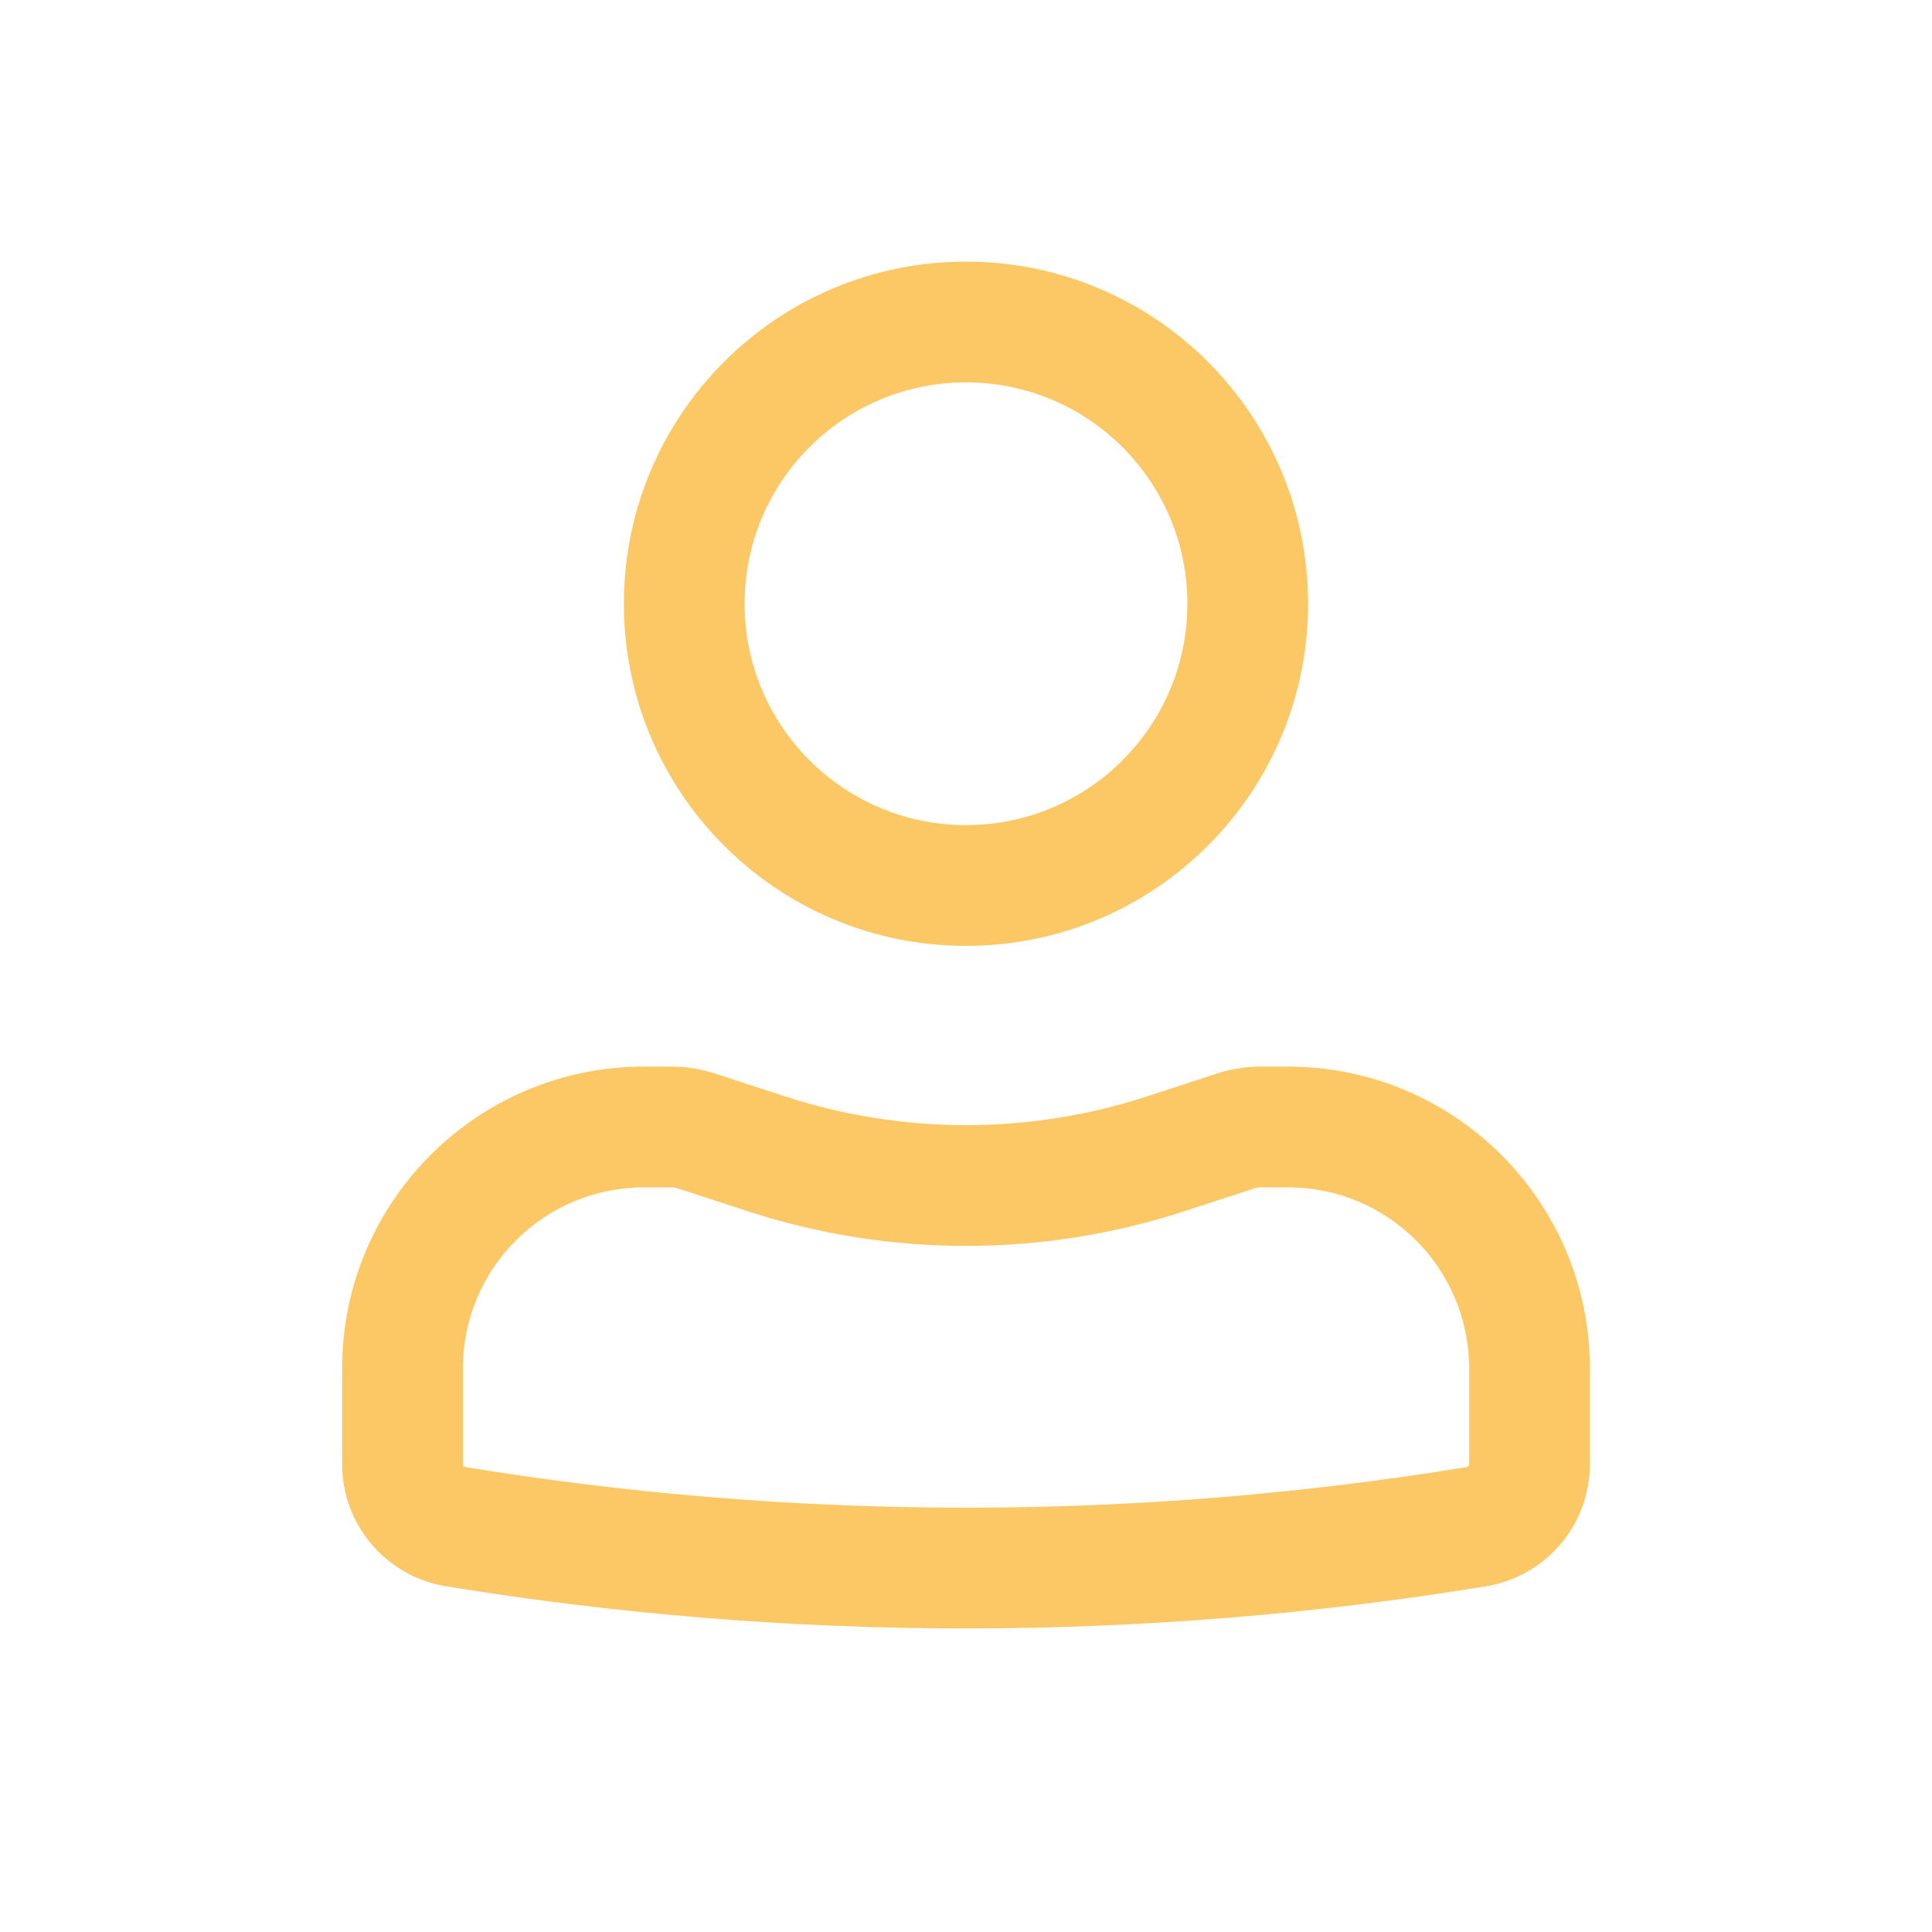 <?xml version="1.0" encoding="UTF-8"?> <svg xmlns="http://www.w3.org/2000/svg" width="60" height="60" viewBox="0 0 60 60" fill="none"> <path fill-rule="evenodd" clip-rule="evenodd" d="M19.375 18.75C19.375 12.882 24.132 8.125 30 8.125C35.868 8.125 40.625 12.882 40.625 18.75C40.625 24.618 35.868 29.375 30 29.375C24.132 29.375 19.375 24.618 19.375 18.75ZM30 11.875C26.203 11.875 23.125 14.953 23.125 18.75C23.125 22.547 26.203 25.625 30 25.625C33.797 25.625 36.875 22.547 36.875 18.75C36.875 14.953 33.797 11.875 30 11.875Z" fill="#FCC765"></path> <path fill-rule="evenodd" clip-rule="evenodd" d="M20 36.875C16.893 36.875 14.375 39.393 14.375 42.5V45.471C14.375 45.516 14.408 45.554 14.452 45.562C24.749 47.243 35.251 47.243 45.548 45.562C45.592 45.554 45.625 45.516 45.625 45.471V42.5C45.625 39.393 43.107 36.875 40 36.875H39.148C39.082 36.875 39.017 36.885 38.954 36.906L36.79 37.612C32.378 39.053 27.622 39.053 23.21 37.612L21.046 36.906C20.983 36.885 20.918 36.875 20.852 36.875H20ZM10.625 42.5C10.625 37.322 14.822 33.125 20 33.125H20.852C21.313 33.125 21.772 33.198 22.21 33.341L24.374 34.048C28.03 35.241 31.97 35.241 35.626 34.048L37.79 33.341C38.228 33.198 38.687 33.125 39.148 33.125H40C45.178 33.125 49.375 37.322 49.375 42.5V45.471C49.375 47.354 48.01 48.959 46.152 49.263C35.455 51.009 24.545 51.009 13.848 49.263C11.99 48.959 10.625 47.354 10.625 45.471V42.5Z" fill="#FCC765"></path> </svg> 